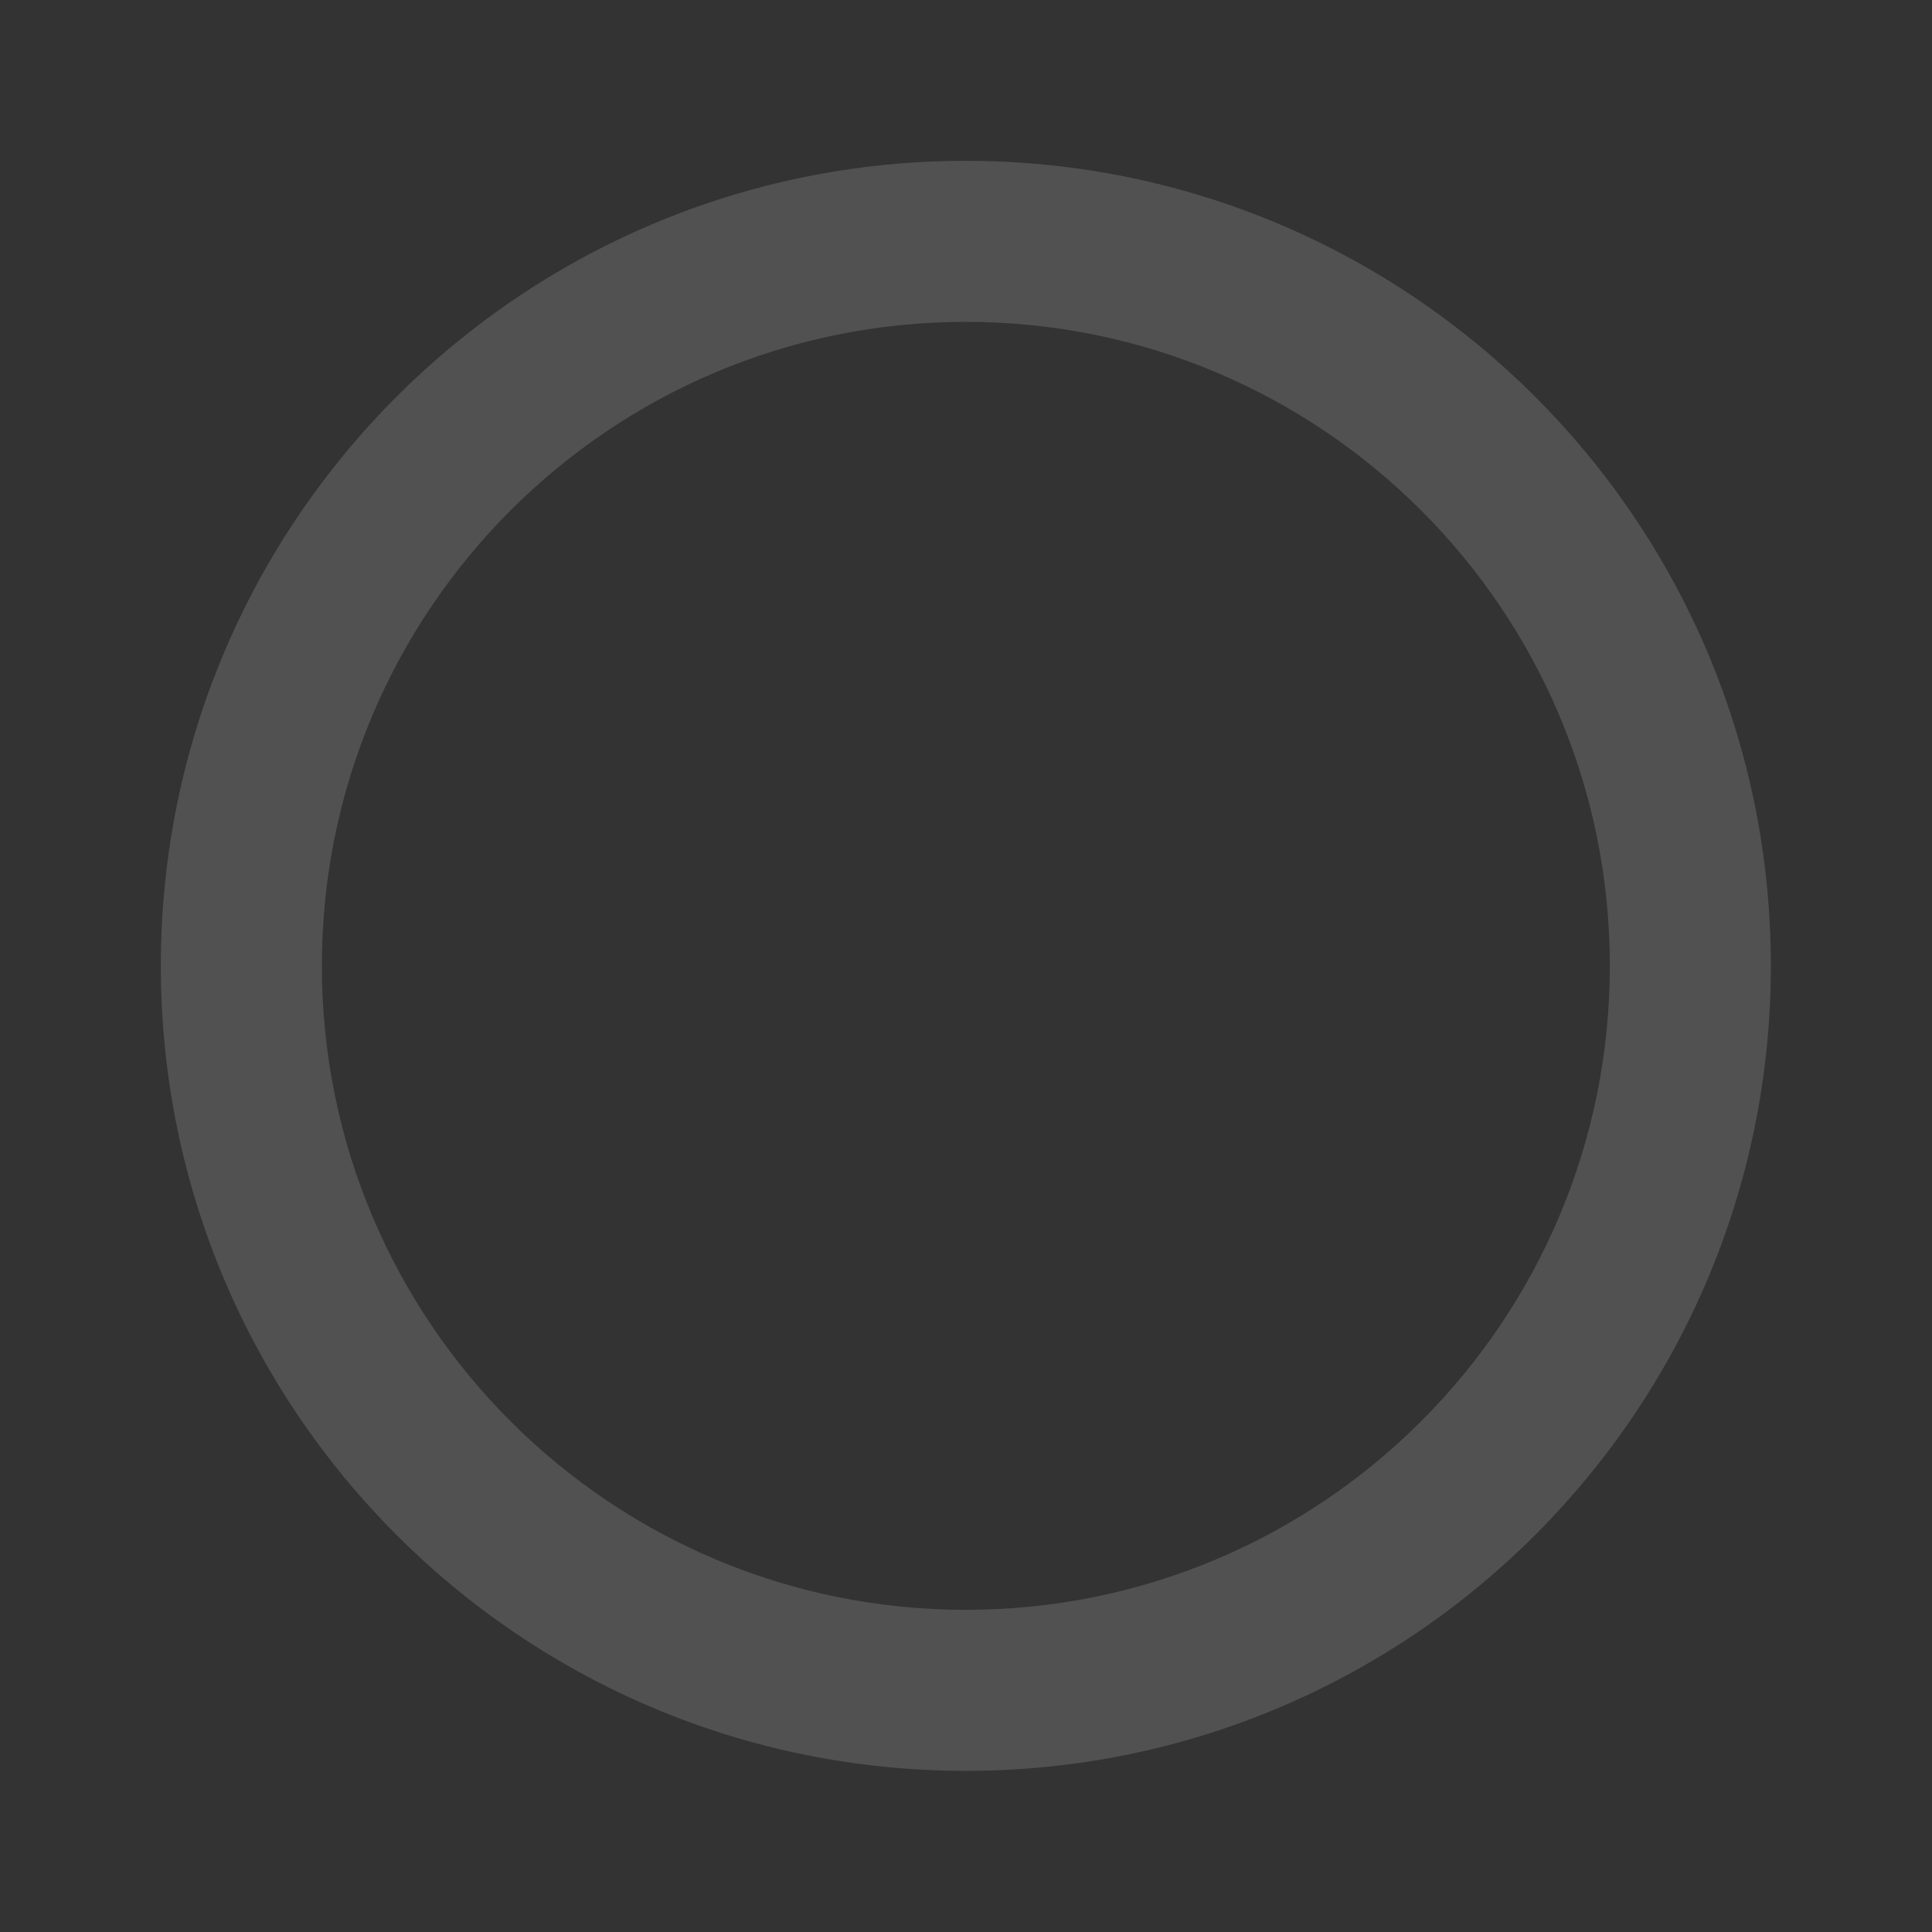 <?xml version="1.0" encoding="UTF-8"?> <svg xmlns="http://www.w3.org/2000/svg" width="32" height="32" viewBox="0 0 32 32" fill="none"><rect x="0" y="0" width="32" height="32" fill="#333333" stroke="none"/><path d="M15.997 29.331C23.361 29.331 29.331 23.361 29.331 15.997C29.331 8.634 23.361 2.664 15.997 2.664C8.634 2.664 2.664 8.634 2.664 15.997C2.664 23.361 8.634 29.331 15.997 29.331ZM15.997 26.664C10.106 26.664 5.331 21.888 5.331 15.997C5.331 10.106 10.106 5.331 15.997 5.331C21.888 5.331 26.664 10.106 26.664 15.997C26.664 21.888 21.888 26.664 15.997 26.664Z" fill="white" fill-opacity="0.15"></path></svg> 